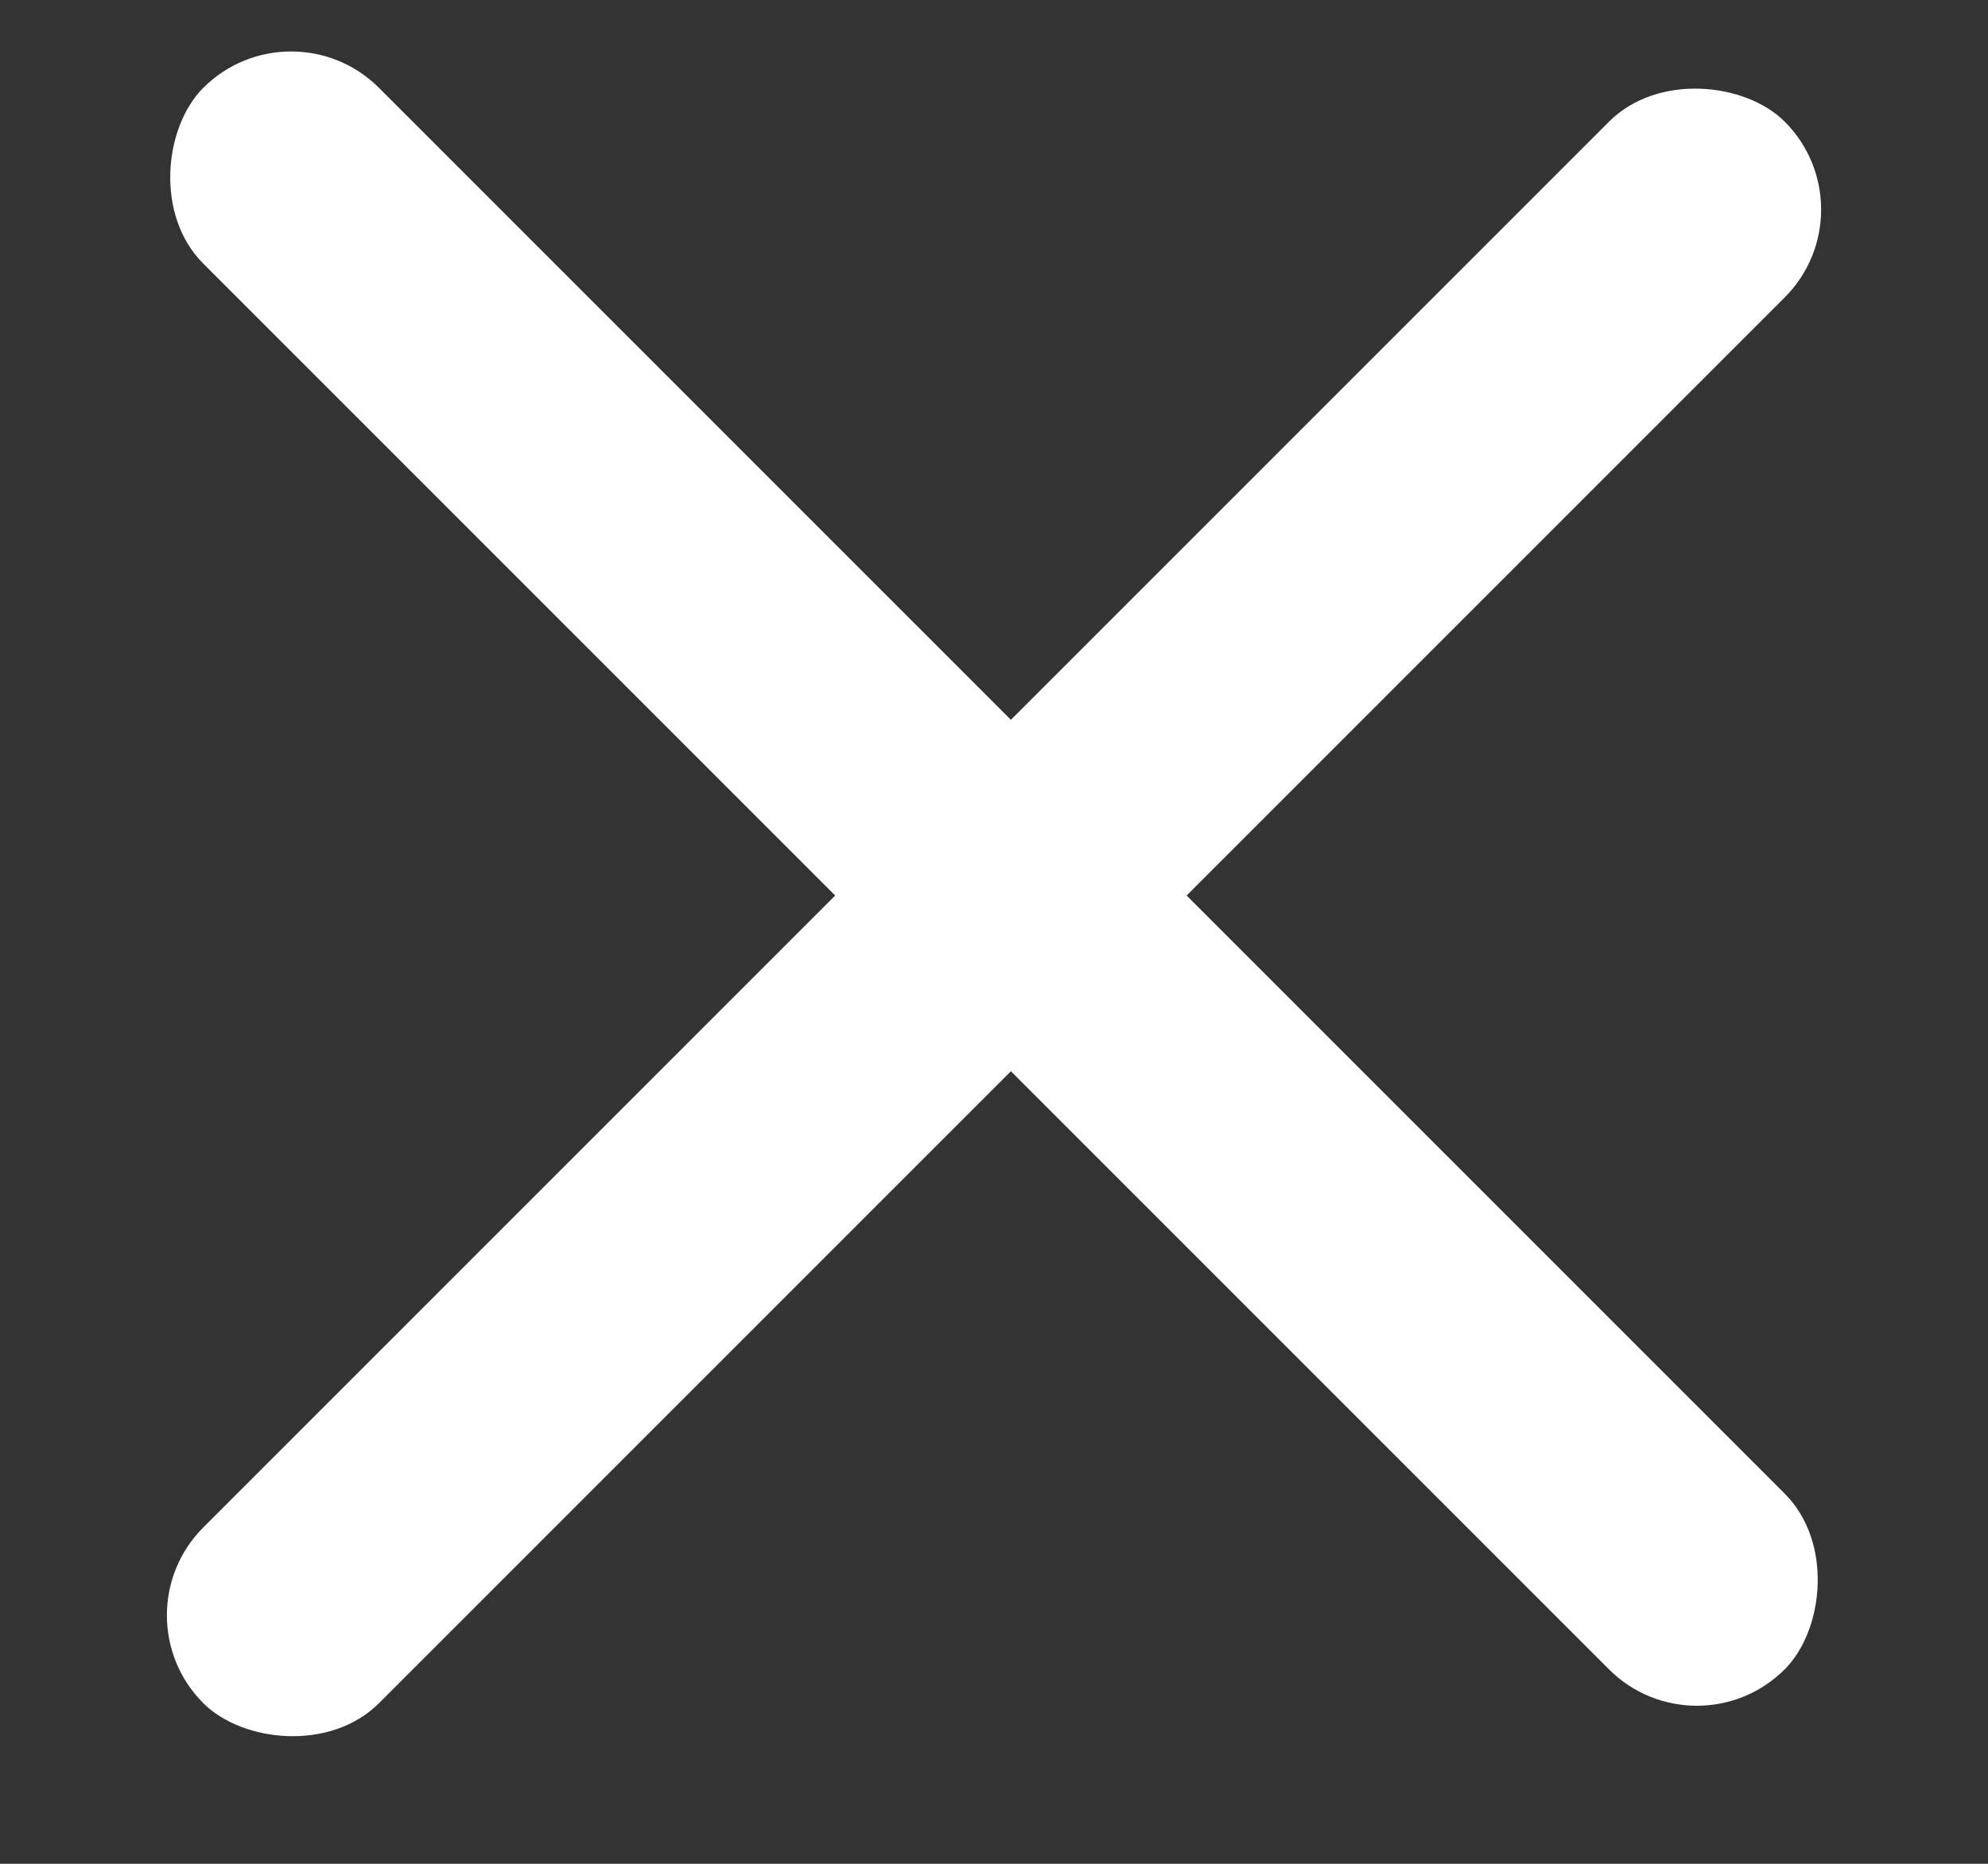 <svg width="16" height="15" viewBox="0 0 16 15" fill="none" xmlns="http://www.w3.org/2000/svg">
<rect x="0" y="0" width="16" height="15" fill="#333333" stroke="none"/>
<rect x="2.343" y="7.62939e-06" width="18" height="2" rx="1" transform="rotate(45 2.343 7.62939e-06)" fill="white"/>
<rect x="0.929" y="13" width="18" height="2" rx="1" transform="rotate(-45 0.929 13)" fill="white"/>
</svg>
